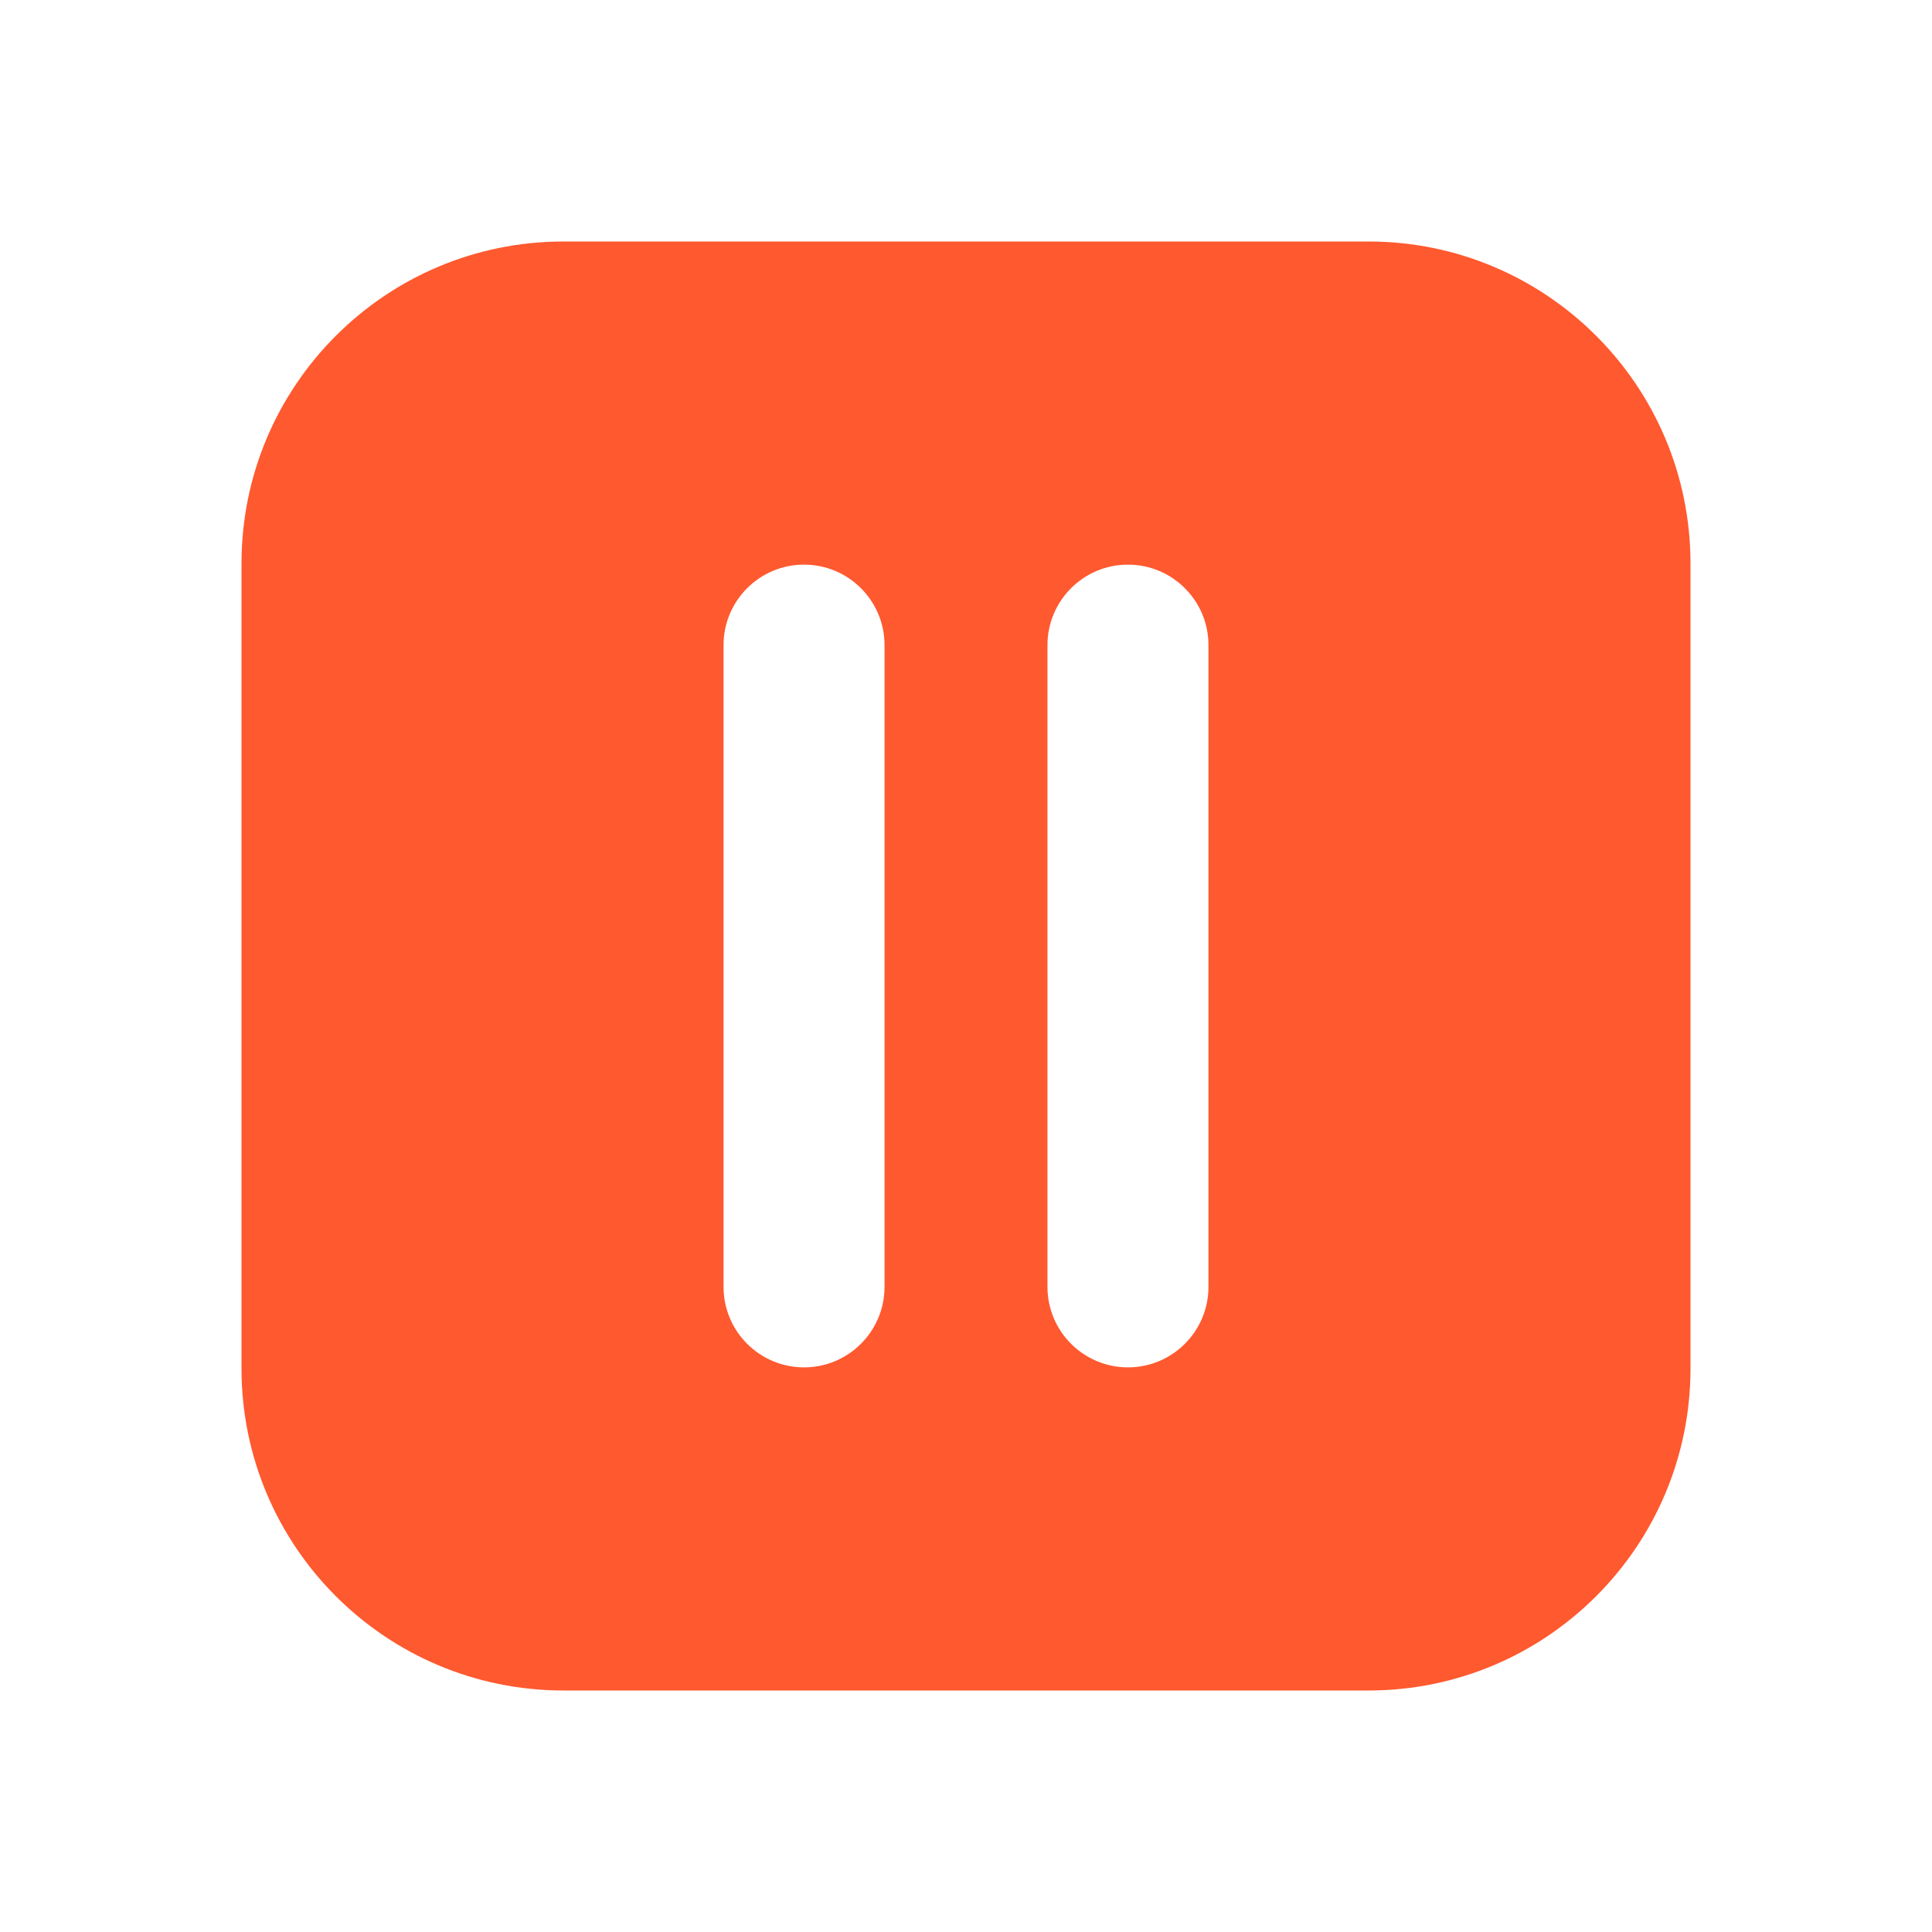 <svg width="24" height="24" viewBox="0 0 24 24" fill="none" xmlns="http://www.w3.org/2000/svg">
<path fill-rule="evenodd" clip-rule="evenodd" d="M3 7C3 4.791 4.791 3 7 3H17C19.209 3 21 4.791 21 7V17C21 19.209 19.209 21 17 21H7C4.791 21 3 19.209 3 17V7ZM9.988 7.014C10.54 7.014 10.988 7.462 10.988 8.014V15.986C10.988 16.538 10.54 16.986 9.988 16.986C9.436 16.986 8.988 16.538 8.988 15.986V8.014C8.988 7.462 9.436 7.014 9.988 7.014ZM15.012 8.014C15.012 7.462 14.564 7.014 14.012 7.014C13.46 7.014 13.012 7.462 13.012 8.014V15.986C13.012 16.538 13.46 16.986 14.012 16.986C14.564 16.986 15.012 16.538 15.012 15.986V8.014Z" fill="#FF592F"/>
</svg>
